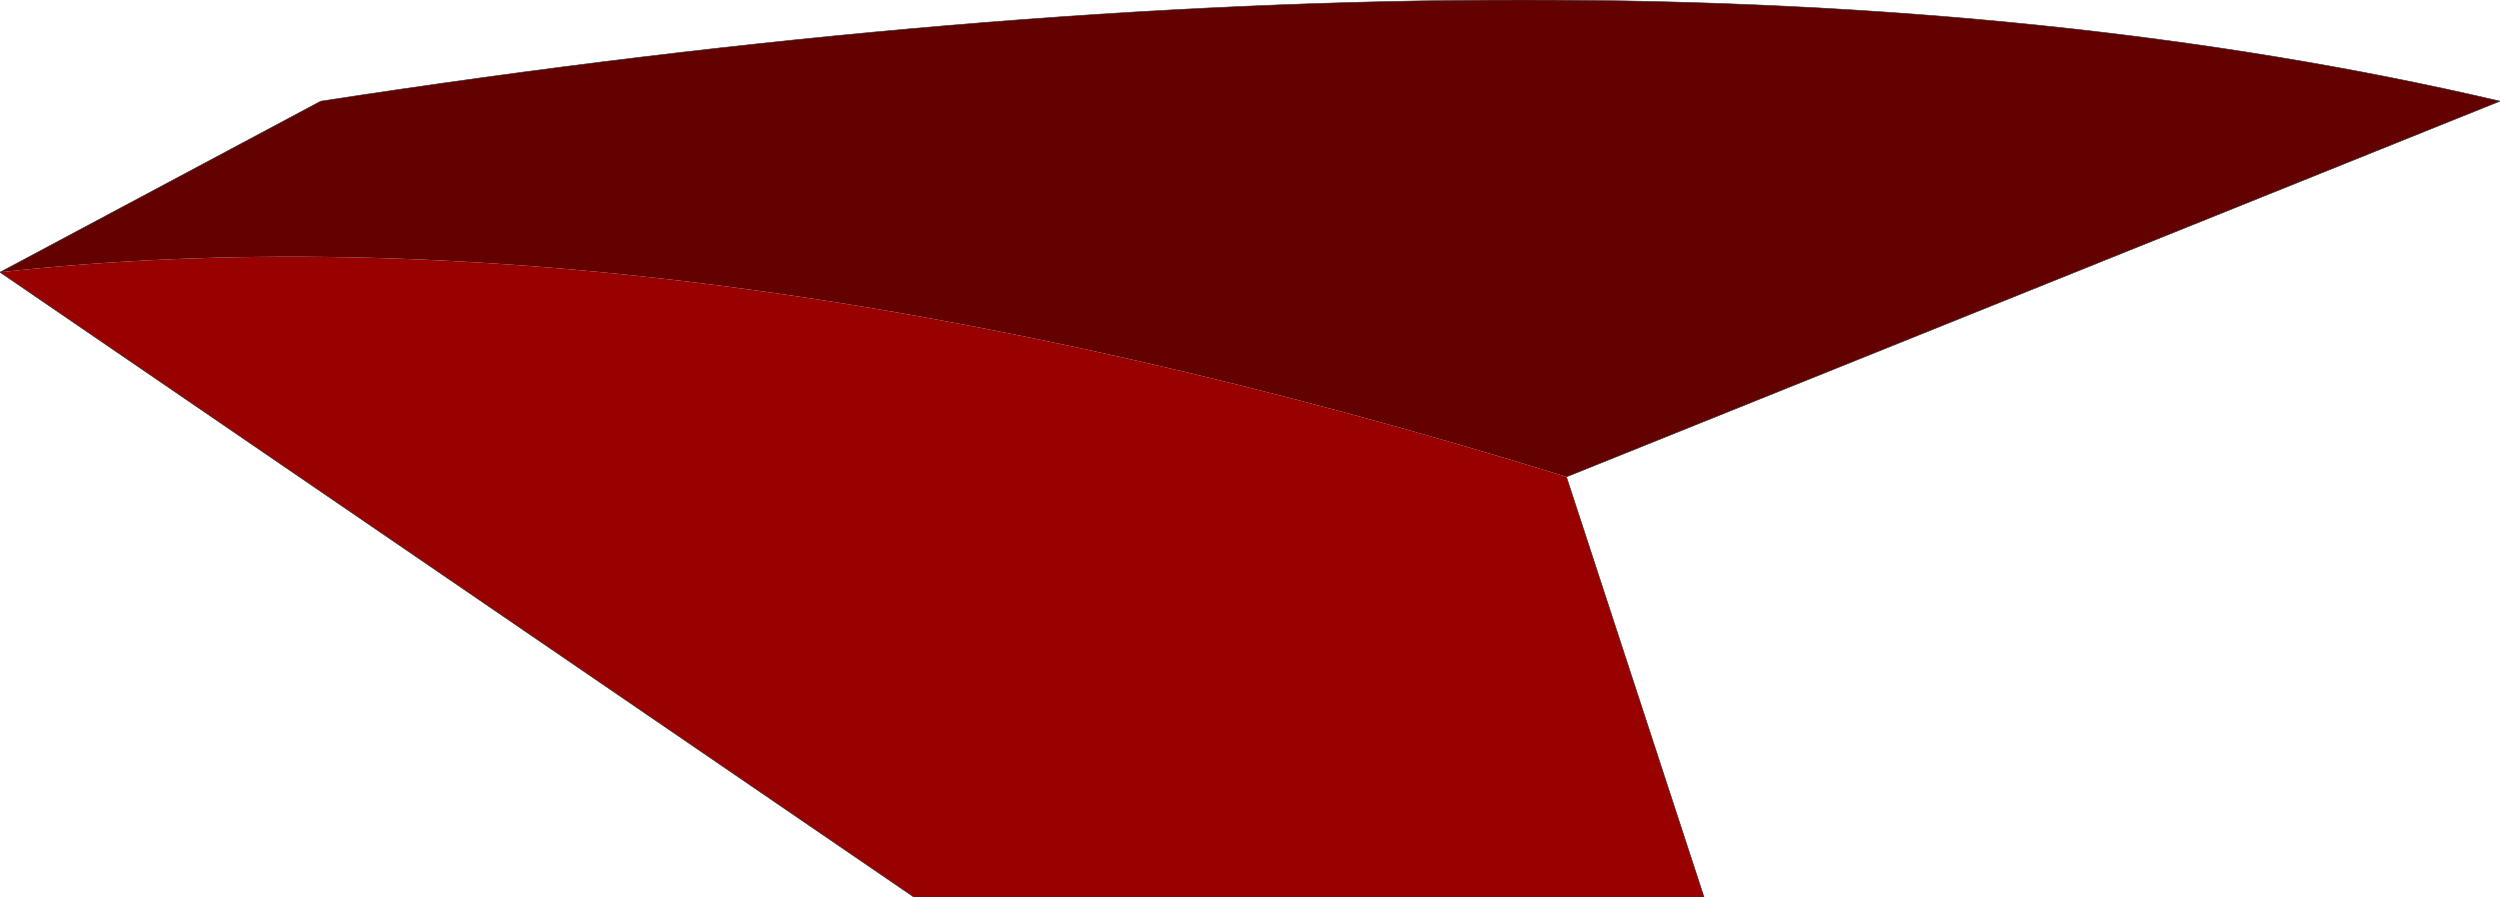 <?xml version="1.0" encoding="UTF-8" standalone="no"?>
<svg xmlns:xlink="http://www.w3.org/1999/xlink" height="77.6px" width="216.25px" xmlns="http://www.w3.org/2000/svg">
  <g transform="matrix(1.0, 0.0, 0.0, 1.0, 21.6, 21.25)">
    <path d="M113.9 20.0 L125.8 56.35 57.45 56.35 -21.6 2.3 Q36.25 -4.1 113.9 20.0" fill="#990000" fill-rule="evenodd" stroke="none"/>
    <path d="M-21.6 2.3 L6.15 -12.5 Q119.85 -30.0 194.65 -12.5 L113.9 20.0 Q36.25 -4.1 -21.6 2.3" fill="#630101" fill-rule="evenodd" stroke="none"/>
    <path d="M-21.6 2.3 L6.15 -12.5 Q119.85 -30.0 194.65 -12.5 L113.9 20.0 125.8 56.35 57.45 56.35 -21.6 2.3 Z" fill="none" stroke="#333333" stroke-linecap="round" stroke-linejoin="round" stroke-width="0.05"/>
  </g>
</svg>
